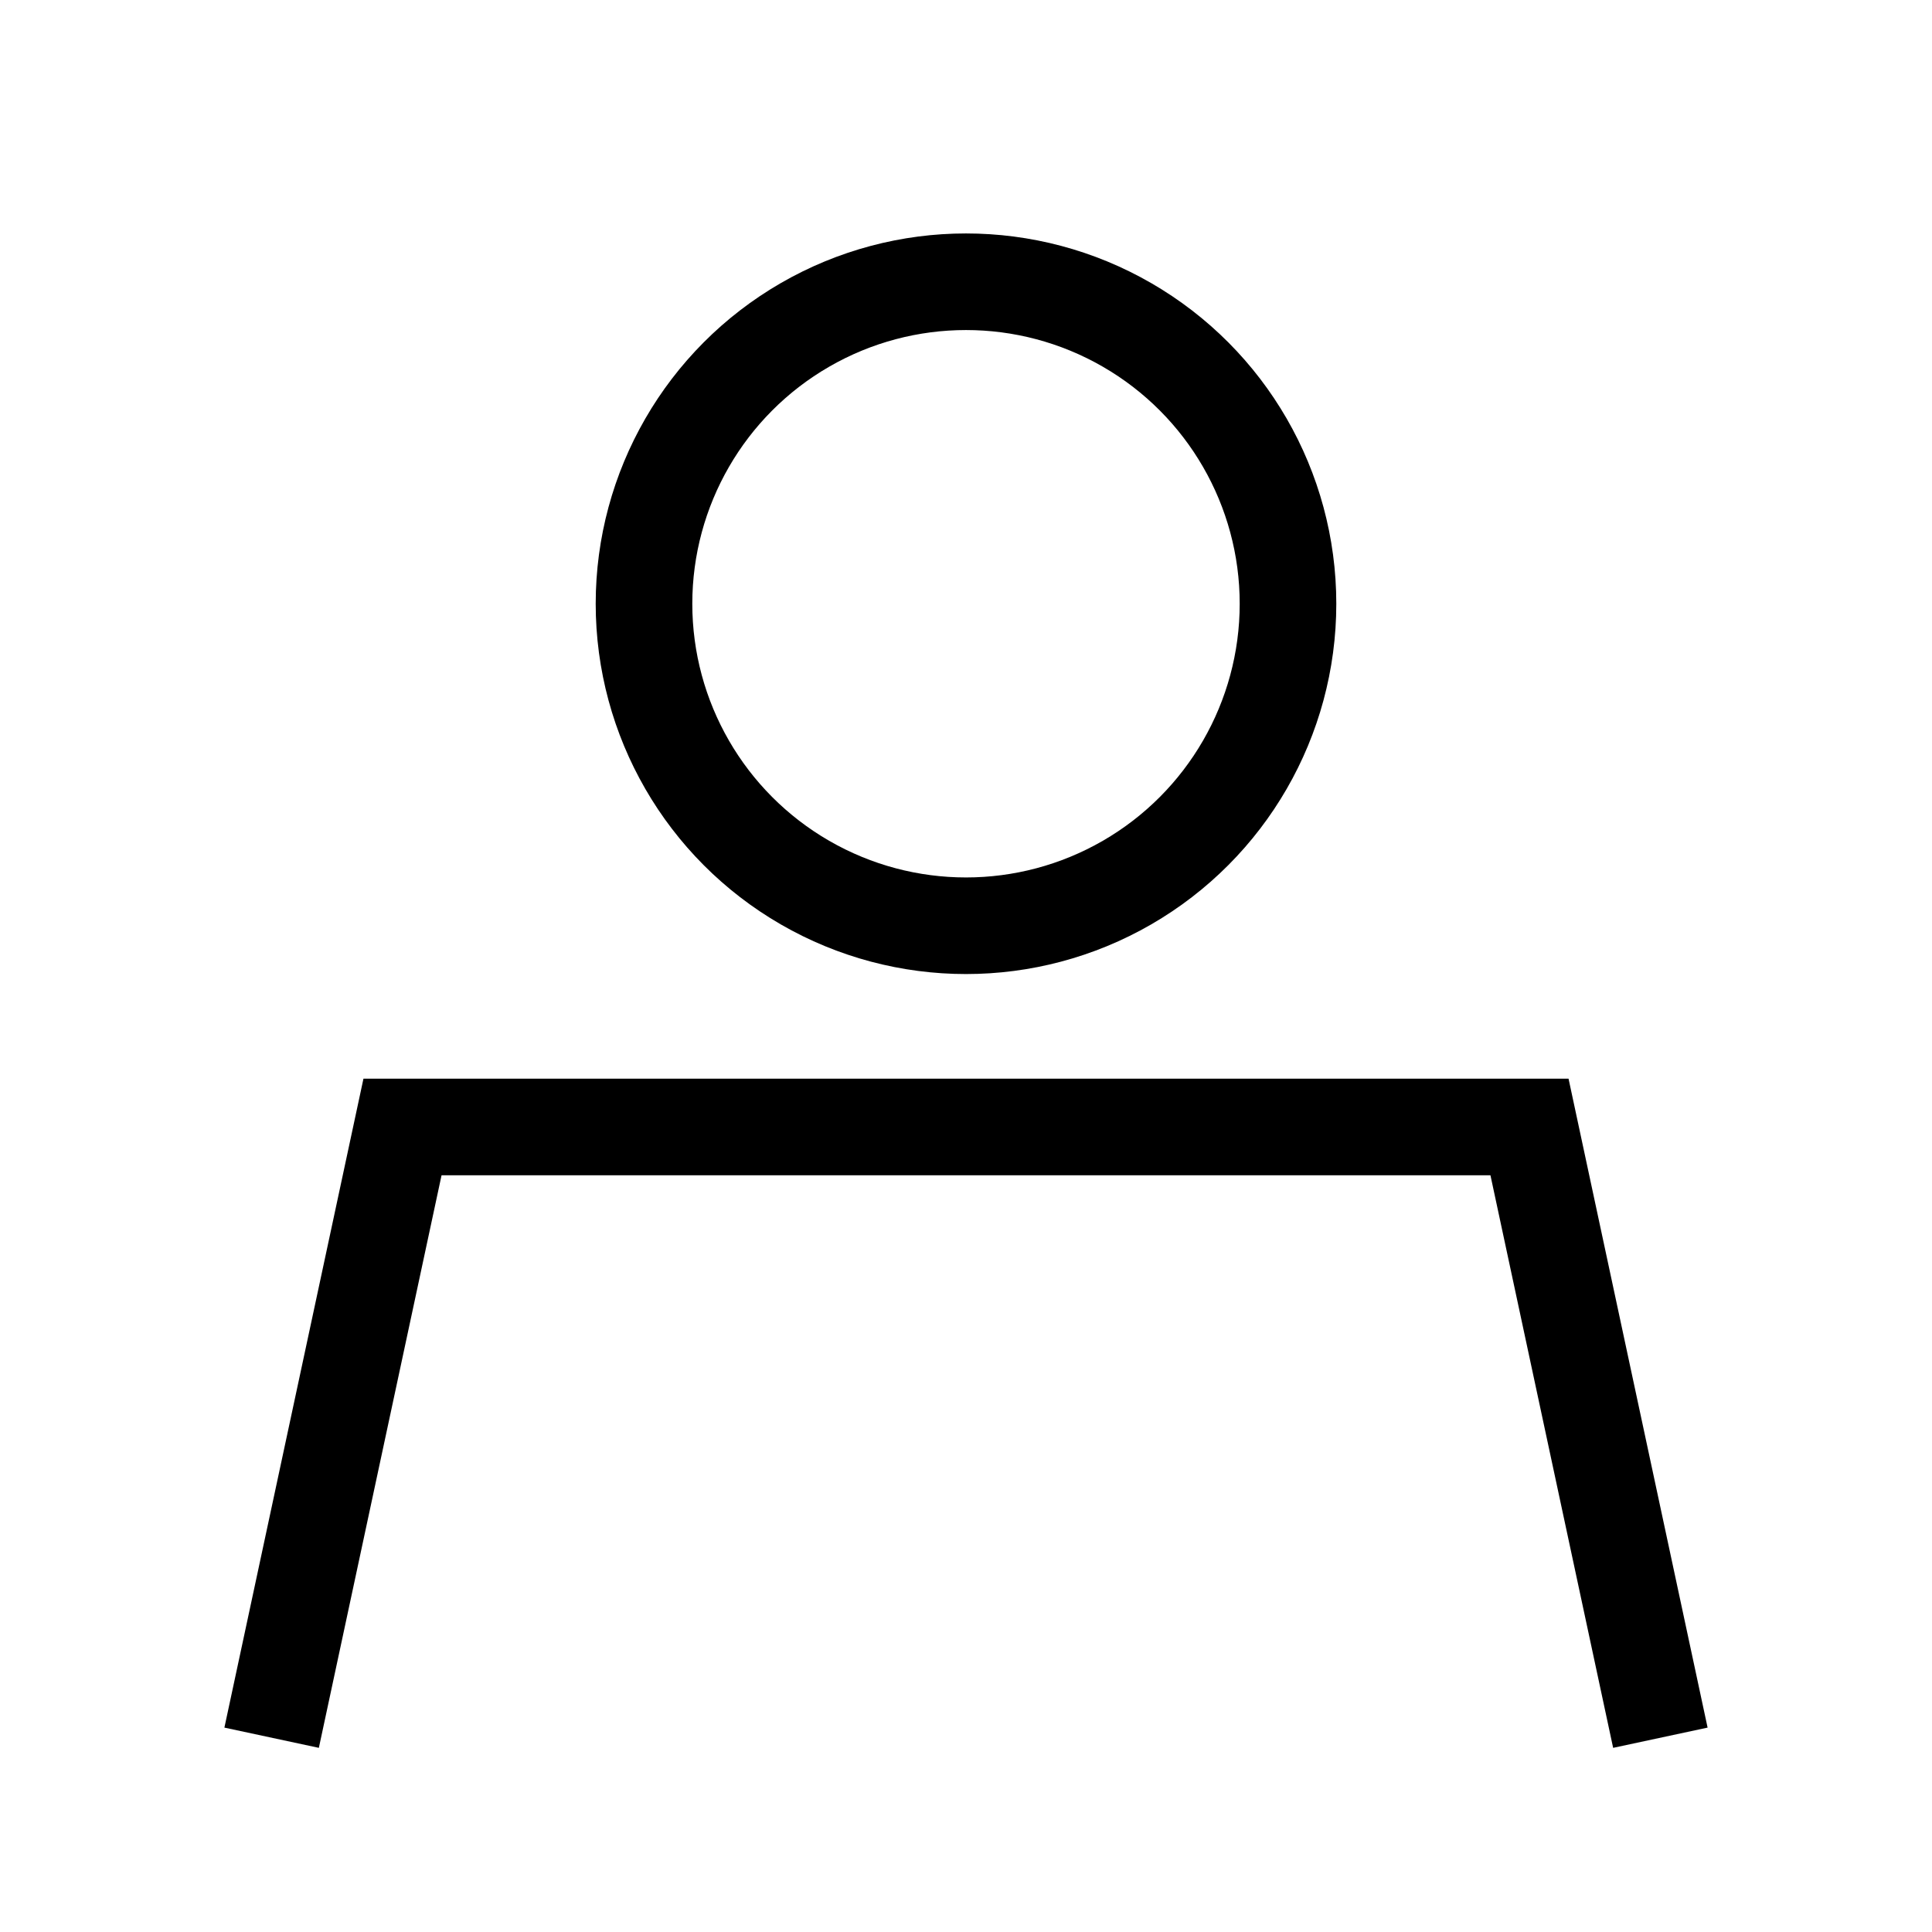 <svg xmlns="http://www.w3.org/2000/svg" width="24" height="24" viewBox="0 0 24 24" fill="none"> <path d="M3.5 21L5 14H6.412M20.5 21L19 14H16.546H15.294H7" stroke="black" stroke-width="1.2" stroke-linecap="square"/> <circle cx="12" cy="7.5" r="4" stroke="black" stroke-width="1.2" stroke-linecap="square"/> </svg>